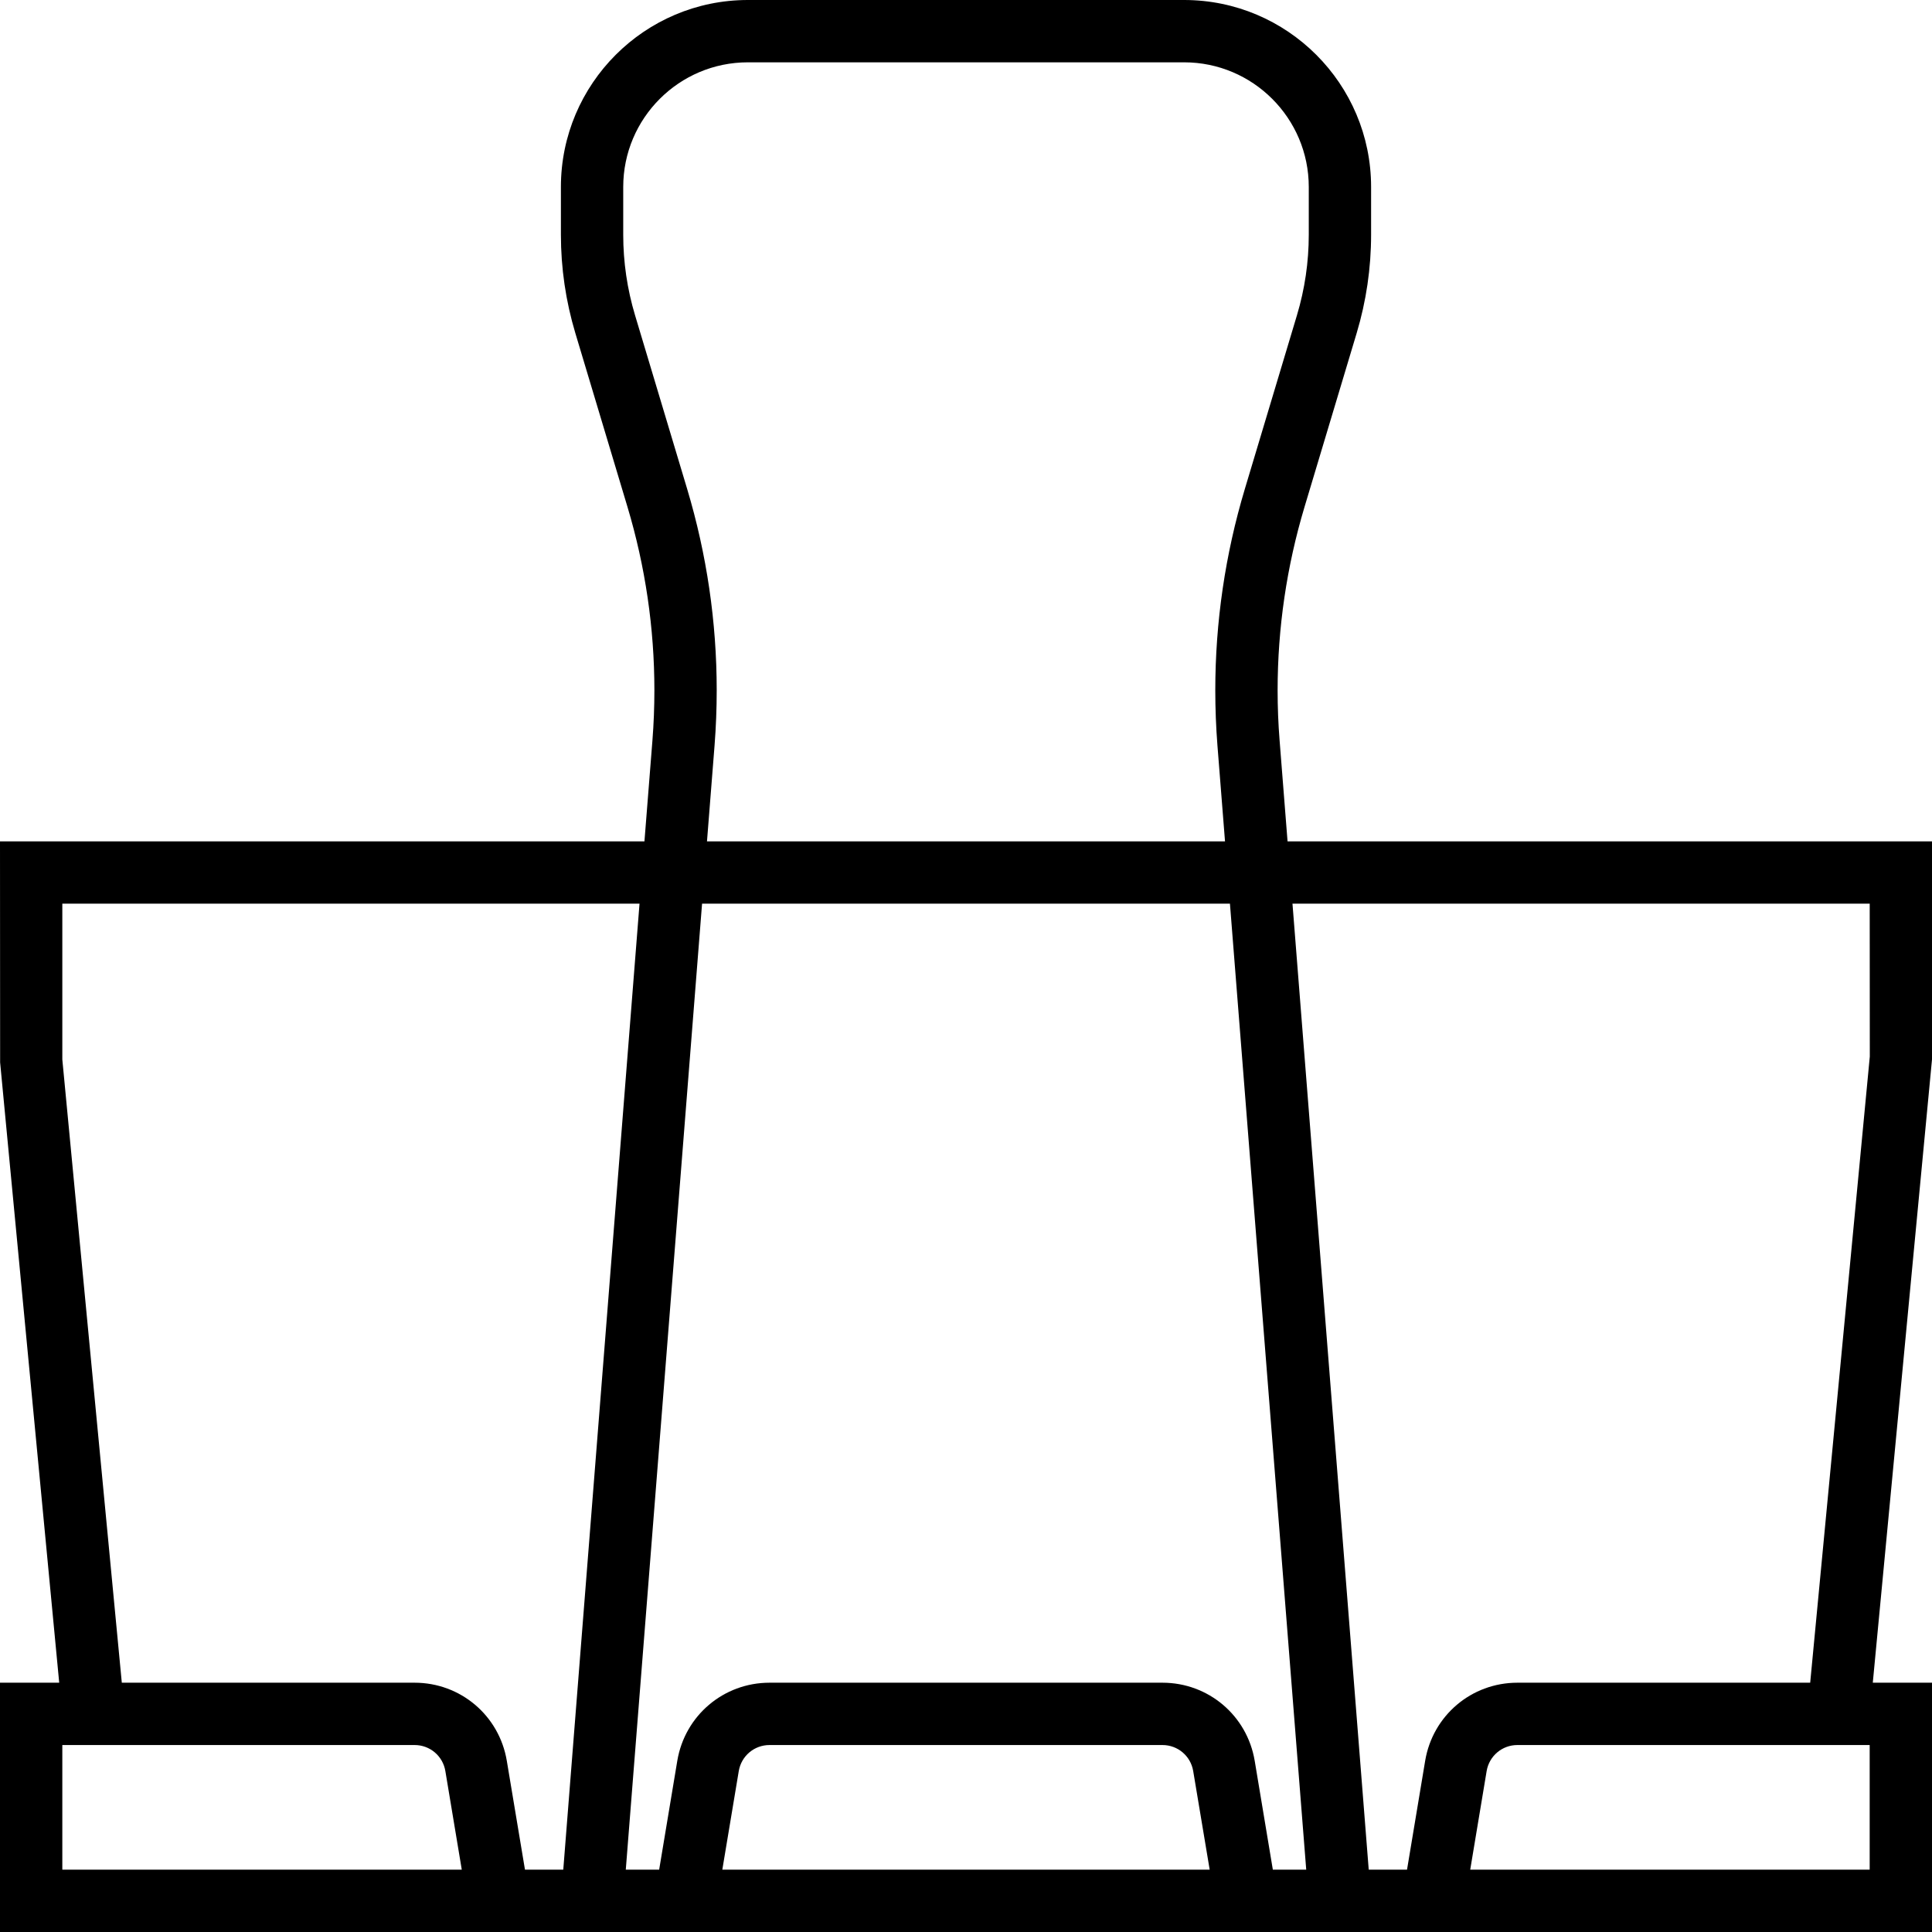 <?xml version="1.0" encoding="iso-8859-1"?>
<!-- Uploaded to: SVG Repo, www.svgrepo.com, Generator: SVG Repo Mixer Tools -->
<svg fill="#000000" height="800px" width="800px" version="1.1" id="Layer_1" xmlns="http://www.w3.org/2000/svg" xmlns:xlink="http://www.w3.org/1999/xlink" 
	 viewBox="0 0 496 496" xml:space="preserve">
<g>
	<g>
		<path d="M496,216H330.552l-2.04-25.872c-0.344-4.296-0.512-8.6-0.512-12.904c0-15.96,2.328-31.808,6.912-47.096l13.376-44.584
			C350.752,77.336,352,68.832,352,60.256V48c0-26.472-21.528-48-48-48H192c-26.472,0-48,21.528-48,48v12.256
			c0,8.568,1.248,17.08,3.712,25.288l13.376,44.584c4.584,15.296,6.912,31.136,6.912,47.096c0,4.304-0.168,8.608-0.504,12.888
			L165.448,216H0l0.032,56.76L15.2,432H0v64h143.344h209.312H496v-64h-15.2L496,272V216z M163.04,80.952
			c-2.016-6.72-3.04-13.68-3.04-20.696V48c0-17.648,14.352-32,32-32h112c17.648,0,32,14.352,32,32v12.256
			c0,7.016-1.024,13.976-3.04,20.696l-13.376,44.584c-5.032,16.776-7.584,34.168-7.584,51.688c0,4.672,0.184,9.432,0.552,14.16
			L314.496,216H181.504l1.944-24.624c0.368-4.72,0.552-9.48,0.552-14.152c0-17.52-2.552-34.912-7.584-51.688L163.04,80.952z M16,480
			v-32h90.448c3.928,0,7.248,2.816,7.888,6.68l4.216,25.32H16z M134.776,480l-4.664-27.944C128.176,440.432,118.224,432,106.448,432
			H31.272L16,272v-40h148.184l-19.576,248H134.776z M185.44,480l4.224-25.32c0.648-3.864,3.968-6.68,7.888-6.68H298.44
			c3.928,0,7.248,2.816,7.888,6.68L310.56,480H185.44z M326.776,480l-4.656-27.944C320.176,440.432,310.224,432,298.448,432H197.552
			c-11.784,0-21.736,8.432-23.672,20.056L169.224,480h-8.568l19.584-248h135.52l19.584,248H326.776z M480,480H377.448l4.216-25.32
			c0.648-3.864,3.968-6.68,7.888-6.68H480V480z M464.728,432h-75.176c-11.784,0-21.736,8.432-23.672,20.056L361.224,480h-9.832
			l-19.576-248h148.192l0.024,39.24L464.728,432z"/>
	</g>
</g>
</svg>